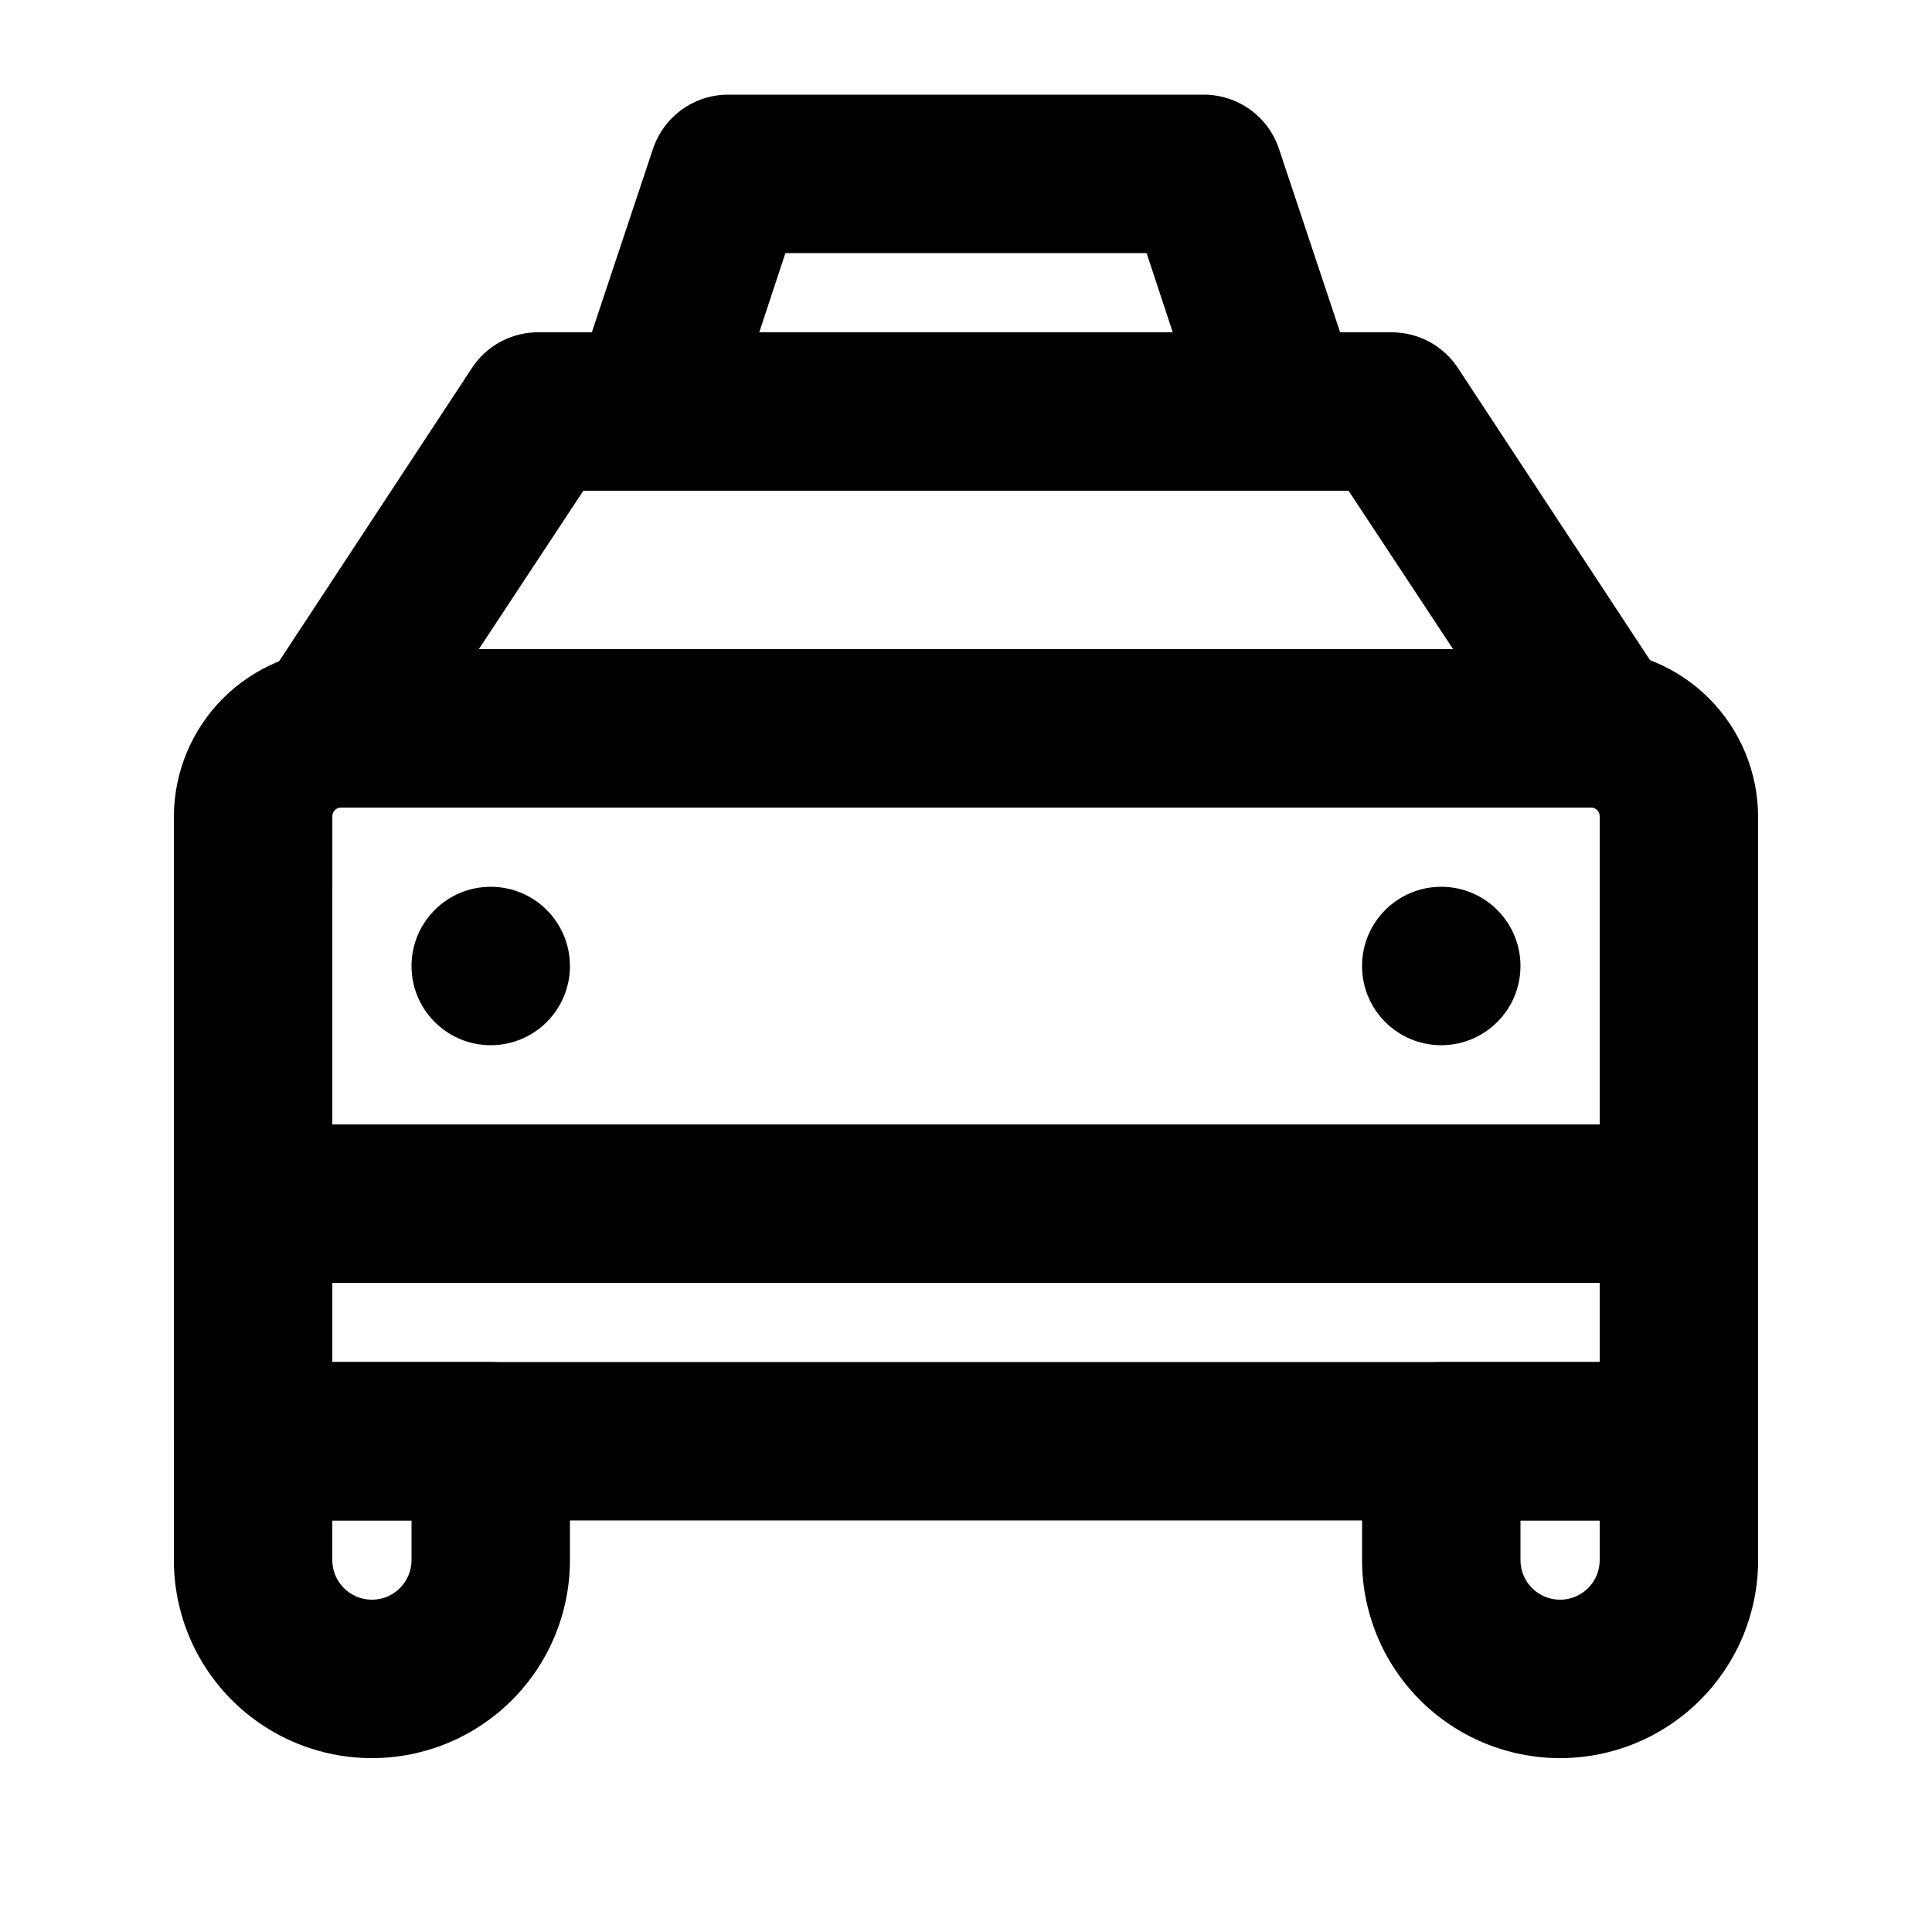 <?xml version="1.0" encoding="UTF-8"?>
<!-- The Best Svg Icon site in the world: iconSvg.co, Visit us! https://iconsvg.co -->
<svg fill="#000000" width="800px" height="800px" version="1.1" viewBox="144 144 512 512" xmlns="http://www.w3.org/2000/svg">
 <g>
  <path d="m588.93 483.96h-377.86c-5.566 0-10.906-2.211-14.844-6.148-3.938-3.934-6.148-9.273-6.148-14.84v-102.65c0.055-11.73 4.738-22.965 13.035-31.262 8.293-8.293 19.527-12.977 31.258-13.031h331.25c11.73 0.055 22.965 4.738 31.262 13.031 8.293 8.297 12.977 19.531 13.031 31.262v102.65c0 5.566-2.211 10.906-6.148 14.84-3.938 3.938-9.273 6.148-14.844 6.148zm-356.86-41.98h335.87v-81.66c0-0.613-0.242-1.199-0.676-1.633-0.434-0.434-1.02-0.676-1.633-0.676h-331.25c-1.273 0-2.309 1.031-2.309 2.309z"/>
  <path d="m567.93 358.02h-335.87c-3.797-0.012-7.523-1.051-10.773-3.012-3.254-1.957-5.914-4.762-7.699-8.117-3.75-6.492-3.75-14.496 0-20.988l55.211-83.969h-0.004c3.961-6.348 11-10.105 18.473-9.867h225.67c7.019 0.035 13.559 3.582 17.422 9.445l55.211 83.969h-0.004c1.844 3.191 2.812 6.812 2.812 10.496s-0.969 7.305-2.812 10.496c-1.66 3.309-4.164 6.117-7.262 8.145-3.094 2.031-6.672 3.203-10.371 3.402zm-297.04-41.984h258.2l-27.711-41.984h-202.79z"/>
  <path d="m588.93 546.94h-377.86c-5.566 0-10.906-2.211-14.844-6.148-3.938-3.934-6.148-9.273-6.148-14.844v-62.973c0-5.57 2.211-10.91 6.148-14.844 3.938-3.938 9.277-6.148 14.844-6.148h377.86c5.57 0 10.906 2.211 14.844 6.148 3.938 3.934 6.148 9.273 6.148 14.844v62.977-0.004c0 5.57-2.211 10.91-6.148 14.844-3.938 3.938-9.273 6.148-14.844 6.148zm-356.86-41.984h335.87v-20.992h-335.87z"/>
  <path d="m483.96 274.05h-167.93c-6.758-0.031-13.086-3.312-17.004-8.816-3.957-5.461-5.051-12.488-2.941-18.895l20.992-62.977c1.41-4.168 4.094-7.789 7.672-10.352s7.871-3.934 12.273-3.922h125.95c4.398-0.012 8.691 1.359 12.27 3.922s6.262 6.184 7.672 10.352l20.992 62.977c2.109 6.406 1.016 13.434-2.941 18.895-3.918 5.504-10.246 8.785-17.004 8.816zm-138.75-41.984h109.58l-6.926-20.992h-95.727z"/>
  <path d="m242.56 609.92c-13.918 0-27.27-5.527-37.109-15.371-9.844-9.84-15.371-23.188-15.371-37.109v-31.488c0-5.566 2.211-10.906 6.148-14.844 3.938-3.934 9.277-6.148 14.844-6.148h62.977c5.566 0 10.906 2.215 14.844 6.148 3.938 3.938 6.148 9.277 6.148 14.844v31.488c0 13.922-5.531 27.27-15.371 37.109-9.844 9.844-23.191 15.371-37.109 15.371zm-10.496-62.977v10.496c0 5.797 4.699 10.496 10.496 10.496s10.496-4.699 10.496-10.496v-10.496z"/>
  <path d="m557.44 609.92c-13.918 0-27.266-5.527-37.109-15.371-9.84-9.84-15.371-23.188-15.371-37.109v-31.488c0-5.566 2.215-10.906 6.148-14.844 3.938-3.934 9.277-6.148 14.844-6.148h62.977c5.57 0 10.906 2.215 14.844 6.148 3.938 3.938 6.148 9.277 6.148 14.844v31.488c0 13.922-5.527 27.27-15.371 37.109-9.84 9.844-23.188 15.371-37.109 15.371zm-10.496-62.977v10.496c0 5.797 4.699 10.496 10.496 10.496s10.496-4.699 10.496-10.496v-10.496z"/>
  <path d="m295.04 400c0 11.594-9.398 20.992-20.992 20.992s-20.992-9.398-20.992-20.992 9.398-20.992 20.992-20.992 20.992 9.398 20.992 20.992"/>
  <path d="m546.94 400c0 11.594-9.398 20.992-20.992 20.992s-20.992-9.398-20.992-20.992 9.398-20.992 20.992-20.992 20.992 9.398 20.992 20.992"/>
 </g>
</svg>